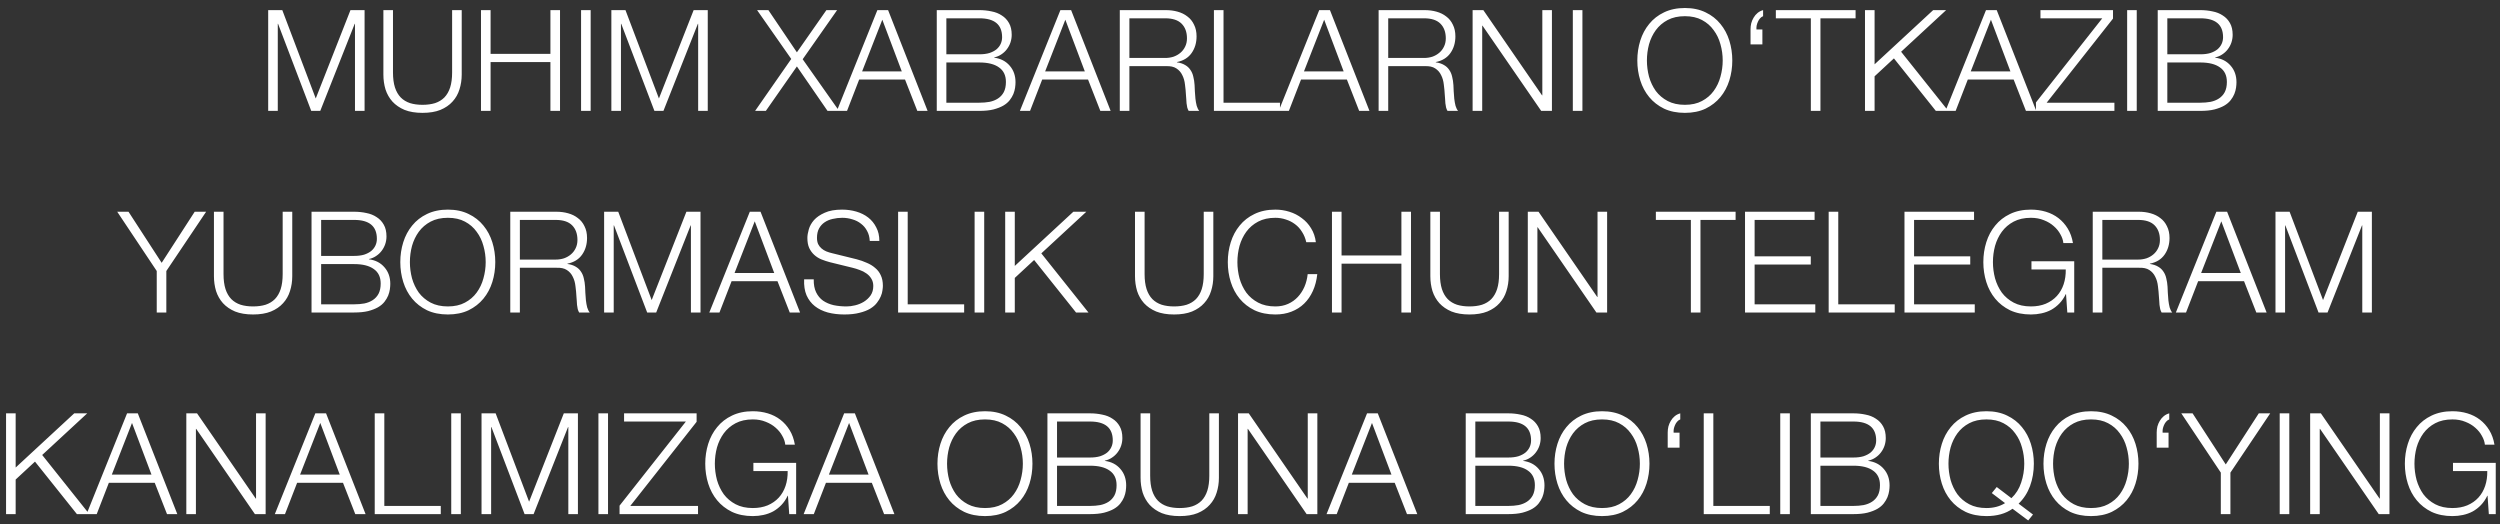 <?xml version="1.0" encoding="UTF-8"?> <svg xmlns="http://www.w3.org/2000/svg" width="248" height="52" viewBox="0 0 248 52" fill="none"><rect x="0" y="0" width="248" height="52" fill="#333333" stroke="none"/><path d="M28.004 1.004L31.322 9.768L34.766 1.004H36.166V11H35.214V2.362H35.186L31.77 11H30.874L27.584 2.362H27.556V11H26.604V1.004H28.004ZM38.032 1.004H38.984V7.192C38.984 7.771 39.049 8.265 39.18 8.676C39.311 9.077 39.502 9.409 39.754 9.67C40.006 9.922 40.314 10.109 40.678 10.23C41.042 10.342 41.453 10.398 41.91 10.398C42.377 10.398 42.792 10.342 43.156 10.23C43.52 10.109 43.828 9.922 44.08 9.67C44.332 9.409 44.523 9.077 44.654 8.676C44.785 8.265 44.85 7.771 44.85 7.192V1.004H45.802V7.402C45.802 7.915 45.727 8.405 45.578 8.872C45.438 9.329 45.209 9.731 44.892 10.076C44.584 10.421 44.183 10.697 43.688 10.902C43.203 11.098 42.61 11.196 41.91 11.196C41.219 11.196 40.627 11.098 40.132 10.902C39.647 10.697 39.245 10.421 38.928 10.076C38.62 9.731 38.391 9.329 38.242 8.872C38.102 8.405 38.032 7.915 38.032 7.402V1.004ZM47.714 1.004H48.666V5.344H54.602V1.004H55.554V11H54.602V6.156H48.666V11H47.714V1.004ZM57.642 1.004H58.593V11H57.642V1.004ZM62.047 1.004L65.365 9.768L68.809 1.004H70.209V11H69.257V2.362H69.229L65.813 11H64.917L61.627 2.362H61.599V11H60.647V1.004H62.047ZM75.103 1.004H76.224L79.052 5.19L81.978 1.004H83.041L79.626 5.876L83.237 11H82.09L79.052 6.59L75.972 11H74.907L78.492 5.848L75.103 1.004ZM85.523 7.08H89.457L87.525 1.956L85.523 7.08ZM87.035 1.004H88.099L92.019 11H90.997L89.779 7.892H85.229L84.025 11H83.017L87.035 1.004ZM93.879 5.386H97.155C97.538 5.386 97.869 5.344 98.149 5.26C98.429 5.167 98.662 5.045 98.849 4.896C99.036 4.737 99.176 4.555 99.269 4.35C99.362 4.145 99.409 3.925 99.409 3.692C99.409 2.441 98.658 1.816 97.155 1.816H93.879V5.386ZM92.927 1.004H97.155C97.575 1.004 97.976 1.046 98.359 1.13C98.751 1.205 99.092 1.34 99.381 1.536C99.68 1.723 99.918 1.975 100.095 2.292C100.272 2.6 100.361 2.987 100.361 3.454C100.361 3.715 100.319 3.972 100.235 4.224C100.151 4.467 100.03 4.691 99.871 4.896C99.722 5.092 99.54 5.26 99.325 5.4C99.12 5.54 98.886 5.638 98.625 5.694V5.722C99.269 5.806 99.782 6.072 100.165 6.52C100.548 6.959 100.739 7.505 100.739 8.158C100.739 8.317 100.725 8.499 100.697 8.704C100.669 8.9 100.613 9.105 100.529 9.32C100.445 9.525 100.324 9.731 100.165 9.936C100.006 10.141 99.792 10.323 99.521 10.482C99.26 10.631 98.933 10.757 98.541 10.86C98.158 10.953 97.696 11 97.155 11H92.927V1.004ZM93.879 10.188H97.155C97.51 10.188 97.846 10.16 98.163 10.104C98.48 10.039 98.76 9.927 99.003 9.768C99.246 9.609 99.437 9.399 99.577 9.138C99.717 8.867 99.787 8.531 99.787 8.13C99.787 7.486 99.558 7.005 99.101 6.688C98.653 6.361 98.004 6.198 97.155 6.198H93.879V10.188ZM103.679 7.08H107.613L105.681 1.956L103.679 7.08ZM105.191 1.004H106.255L110.175 11H109.153L107.935 7.892H103.385L102.181 11H101.173L105.191 1.004ZM112.035 5.75H115.591C115.881 5.75 116.156 5.708 116.417 5.624C116.679 5.531 116.907 5.4 117.103 5.232C117.299 5.064 117.453 4.863 117.565 4.63C117.687 4.387 117.747 4.112 117.747 3.804C117.747 3.188 117.57 2.703 117.215 2.348C116.861 1.993 116.319 1.816 115.591 1.816H112.035V5.75ZM111.083 1.004H115.661C116.072 1.004 116.459 1.055 116.823 1.158C117.197 1.261 117.519 1.419 117.789 1.634C118.069 1.839 118.289 2.11 118.447 2.446C118.615 2.773 118.699 3.16 118.699 3.608C118.699 4.243 118.536 4.793 118.209 5.26C117.883 5.727 117.397 6.025 116.753 6.156V6.184C117.08 6.231 117.351 6.319 117.565 6.45C117.78 6.571 117.953 6.73 118.083 6.926C118.223 7.122 118.321 7.351 118.377 7.612C118.443 7.864 118.485 8.139 118.503 8.438C118.513 8.606 118.522 8.811 118.531 9.054C118.541 9.297 118.559 9.544 118.587 9.796C118.615 10.039 118.657 10.272 118.713 10.496C118.779 10.711 118.863 10.879 118.965 11H117.915C117.859 10.907 117.813 10.795 117.775 10.664C117.747 10.524 117.724 10.384 117.705 10.244C117.696 10.095 117.687 9.95 117.677 9.81C117.668 9.67 117.659 9.549 117.649 9.446C117.631 9.091 117.598 8.741 117.551 8.396C117.514 8.041 117.425 7.729 117.285 7.458C117.155 7.178 116.959 6.954 116.697 6.786C116.445 6.618 116.095 6.543 115.647 6.562H112.035V11H111.083V1.004ZM120.421 1.004H121.373V10.188H126.973V11H120.421V1.004ZM129.355 7.08H133.289L131.357 1.956L129.355 7.08ZM130.867 1.004H131.931L135.851 11H134.829L133.611 7.892H129.061L127.857 11H126.849L130.867 1.004ZM137.711 5.75H141.267C141.556 5.75 141.832 5.708 142.093 5.624C142.354 5.531 142.583 5.4 142.779 5.232C142.975 5.064 143.129 4.863 143.241 4.63C143.362 4.387 143.423 4.112 143.423 3.804C143.423 3.188 143.246 2.703 142.891 2.348C142.536 1.993 141.995 1.816 141.267 1.816H137.711V5.75ZM136.759 1.004H141.337C141.748 1.004 142.135 1.055 142.499 1.158C142.872 1.261 143.194 1.419 143.465 1.634C143.745 1.839 143.964 2.11 144.123 2.446C144.291 2.773 144.375 3.16 144.375 3.608C144.375 4.243 144.212 4.793 143.885 5.26C143.558 5.727 143.073 6.025 142.429 6.156V6.184C142.756 6.231 143.026 6.319 143.241 6.45C143.456 6.571 143.628 6.73 143.759 6.926C143.899 7.122 143.997 7.351 144.053 7.612C144.118 7.864 144.16 8.139 144.179 8.438C144.188 8.606 144.198 8.811 144.207 9.054C144.216 9.297 144.235 9.544 144.263 9.796C144.291 10.039 144.333 10.272 144.389 10.496C144.454 10.711 144.538 10.879 144.641 11H143.591C143.535 10.907 143.488 10.795 143.451 10.664C143.423 10.524 143.4 10.384 143.381 10.244C143.372 10.095 143.362 9.95 143.353 9.81C143.344 9.67 143.334 9.549 143.325 9.446C143.306 9.091 143.274 8.741 143.227 8.396C143.19 8.041 143.101 7.729 142.961 7.458C142.83 7.178 142.634 6.954 142.373 6.786C142.121 6.618 141.771 6.543 141.323 6.562H137.711V11H136.759V1.004ZM146.083 1.004H147.147L152.971 9.46H152.999V1.004H153.951V11H152.887L147.063 2.544H147.035V11H146.083V1.004ZM156.024 1.004H156.976V11H156.024V1.004ZM163.374 6.002C163.374 6.543 163.444 7.08 163.584 7.612C163.734 8.135 163.958 8.606 164.256 9.026C164.564 9.437 164.956 9.768 165.432 10.02C165.908 10.272 166.478 10.398 167.14 10.398C167.803 10.398 168.368 10.272 168.834 10.02C169.31 9.768 169.698 9.437 169.996 9.026C170.304 8.606 170.528 8.135 170.668 7.612C170.818 7.08 170.892 6.543 170.892 6.002C170.892 5.451 170.818 4.915 170.668 4.392C170.528 3.869 170.304 3.403 169.996 2.992C169.698 2.572 169.31 2.236 168.834 1.984C168.368 1.732 167.803 1.606 167.14 1.606C166.478 1.606 165.908 1.732 165.432 1.984C164.956 2.236 164.564 2.572 164.256 2.992C163.958 3.403 163.734 3.869 163.584 4.392C163.444 4.915 163.374 5.451 163.374 6.002ZM162.422 6.002C162.422 5.311 162.52 4.653 162.716 4.028C162.912 3.403 163.206 2.852 163.598 2.376C163.99 1.891 164.48 1.508 165.068 1.228C165.666 0.939 166.356 0.794 167.14 0.794C167.924 0.794 168.61 0.939 169.198 1.228C169.786 1.508 170.276 1.891 170.668 2.376C171.06 2.852 171.354 3.403 171.55 4.028C171.746 4.653 171.844 5.311 171.844 6.002C171.844 6.693 171.746 7.351 171.55 7.976C171.354 8.601 171.06 9.152 170.668 9.628C170.276 10.104 169.786 10.487 169.198 10.776C168.61 11.056 167.924 11.196 167.14 11.196C166.356 11.196 165.666 11.056 165.068 10.776C164.48 10.487 163.99 10.104 163.598 9.628C163.206 9.152 162.912 8.601 162.716 7.976C162.52 7.351 162.422 6.693 162.422 6.002ZM173.653 4.406V2.908C173.653 2.703 173.677 2.502 173.723 2.306C173.779 2.101 173.859 1.914 173.961 1.746C174.064 1.569 174.195 1.415 174.353 1.284C174.512 1.153 174.694 1.06 174.899 1.004V1.606C174.778 1.653 174.675 1.727 174.591 1.83C174.507 1.923 174.437 2.035 174.381 2.166C174.325 2.287 174.283 2.418 174.255 2.558C174.237 2.689 174.232 2.81 174.241 2.922H174.829V4.406H173.653ZM176.164 1.004H184.074V1.816H180.588V11H179.636V1.816H176.164V1.004ZM185.007 1.004H185.959V6.38L191.769 1.004H193.057L188.591 5.134L193.267 11H192.035L187.877 5.792L185.959 7.57V11H185.007V1.004ZM195.499 7.08H199.433L197.501 1.956L195.499 7.08ZM197.011 1.004H198.075L201.995 11H200.973L199.755 7.892H195.205L194.001 11H192.993L197.011 1.004ZM202.414 1.004H209.61V1.844L203.03 10.188H209.75V11H201.966V10.16L208.546 1.816H202.414V1.004ZM211.013 1.004H211.965V11H211.013V1.004ZM214.998 5.386H218.274C218.657 5.386 218.988 5.344 219.268 5.26C219.548 5.167 219.781 5.045 219.968 4.896C220.155 4.737 220.295 4.555 220.388 4.35C220.481 4.145 220.528 3.925 220.528 3.692C220.528 2.441 219.777 1.816 218.274 1.816H214.998V5.386ZM214.046 1.004H218.274C218.694 1.004 219.095 1.046 219.478 1.13C219.87 1.205 220.211 1.34 220.5 1.536C220.799 1.723 221.037 1.975 221.214 2.292C221.391 2.6 221.48 2.987 221.48 3.454C221.48 3.715 221.438 3.972 221.354 4.224C221.27 4.467 221.149 4.691 220.99 4.896C220.841 5.092 220.659 5.26 220.444 5.4C220.239 5.54 220.005 5.638 219.744 5.694V5.722C220.388 5.806 220.901 6.072 221.284 6.52C221.667 6.959 221.858 7.505 221.858 8.158C221.858 8.317 221.844 8.499 221.816 8.704C221.788 8.9 221.732 9.105 221.648 9.32C221.564 9.525 221.443 9.731 221.284 9.936C221.125 10.141 220.911 10.323 220.64 10.482C220.379 10.631 220.052 10.757 219.66 10.86C219.277 10.953 218.815 11 218.274 11H214.046V1.004ZM214.998 10.188H218.274C218.629 10.188 218.965 10.16 219.282 10.104C219.599 10.039 219.879 9.927 220.122 9.768C220.365 9.609 220.556 9.399 220.696 9.138C220.836 8.867 220.906 8.531 220.906 8.13C220.906 7.486 220.677 7.005 220.22 6.688C219.772 6.361 219.123 6.198 218.274 6.198H214.998V10.188ZM15.548 26.884L11.628 21.004H12.748L16.038 26.072L19.314 21.004H20.448L16.5 26.884V31H15.548V26.884ZM21.223 21.004H22.174V27.192C22.174 27.771 22.24 28.265 22.37 28.676C22.501 29.077 22.692 29.409 22.945 29.67C23.197 29.922 23.505 30.109 23.869 30.23C24.233 30.342 24.643 30.398 25.101 30.398C25.567 30.398 25.983 30.342 26.346 30.23C26.71 30.109 27.018 29.922 27.27 29.67C27.523 29.409 27.714 29.077 27.845 28.676C27.975 28.265 28.041 27.771 28.041 27.192V21.004H28.992V27.402C28.992 27.915 28.918 28.405 28.768 28.872C28.628 29.329 28.4 29.731 28.082 30.076C27.774 30.421 27.373 30.697 26.878 30.902C26.393 31.098 25.8 31.196 25.101 31.196C24.41 31.196 23.817 31.098 23.323 30.902C22.837 30.697 22.436 30.421 22.119 30.076C21.811 29.731 21.582 29.329 21.433 28.872C21.293 28.405 21.223 27.915 21.223 27.402V21.004ZM31.857 25.386H35.133C35.515 25.386 35.846 25.344 36.127 25.26C36.407 25.167 36.64 25.045 36.827 24.896C37.013 24.737 37.153 24.555 37.246 24.35C37.34 24.145 37.386 23.925 37.386 23.692C37.386 22.441 36.635 21.816 35.133 21.816H31.857V25.386ZM30.904 21.004H35.133C35.553 21.004 35.954 21.046 36.337 21.13C36.728 21.205 37.069 21.34 37.358 21.536C37.657 21.723 37.895 21.975 38.072 22.292C38.25 22.6 38.339 22.987 38.339 23.454C38.339 23.715 38.297 23.972 38.212 24.224C38.129 24.467 38.007 24.691 37.849 24.896C37.699 25.092 37.517 25.26 37.303 25.4C37.097 25.54 36.864 25.638 36.602 25.694V25.722C37.246 25.806 37.76 26.072 38.142 26.52C38.525 26.959 38.717 27.505 38.717 28.158C38.717 28.317 38.703 28.499 38.675 28.704C38.647 28.9 38.59 29.105 38.507 29.32C38.422 29.525 38.301 29.731 38.142 29.936C37.984 30.141 37.769 30.323 37.498 30.482C37.237 30.631 36.91 30.757 36.519 30.86C36.136 30.953 35.674 31 35.133 31H30.904V21.004ZM31.857 30.188H35.133C35.487 30.188 35.823 30.16 36.141 30.104C36.458 30.039 36.738 29.927 36.98 29.768C37.223 29.609 37.414 29.399 37.554 29.138C37.694 28.867 37.764 28.531 37.764 28.13C37.764 27.486 37.536 27.005 37.078 26.688C36.63 26.361 35.982 26.198 35.133 26.198H31.857V30.188ZM40.662 26.002C40.662 26.543 40.732 27.08 40.872 27.612C41.022 28.135 41.246 28.606 41.544 29.026C41.852 29.437 42.244 29.768 42.72 30.02C43.196 30.272 43.766 30.398 44.428 30.398C45.091 30.398 45.656 30.272 46.122 30.02C46.598 29.768 46.986 29.437 47.284 29.026C47.592 28.606 47.816 28.135 47.956 27.612C48.106 27.08 48.18 26.543 48.18 26.002C48.18 25.451 48.106 24.915 47.956 24.392C47.816 23.869 47.592 23.403 47.284 22.992C46.986 22.572 46.598 22.236 46.122 21.984C45.656 21.732 45.091 21.606 44.428 21.606C43.766 21.606 43.196 21.732 42.72 21.984C42.244 22.236 41.852 22.572 41.544 22.992C41.246 23.403 41.022 23.869 40.872 24.392C40.732 24.915 40.662 25.451 40.662 26.002ZM39.71 26.002C39.71 25.311 39.808 24.653 40.004 24.028C40.2 23.403 40.494 22.852 40.886 22.376C41.278 21.891 41.768 21.508 42.356 21.228C42.954 20.939 43.644 20.794 44.428 20.794C45.212 20.794 45.898 20.939 46.486 21.228C47.074 21.508 47.564 21.891 47.956 22.376C48.348 22.852 48.642 23.403 48.838 24.028C49.034 24.653 49.132 25.311 49.132 26.002C49.132 26.693 49.034 27.351 48.838 27.976C48.642 28.601 48.348 29.152 47.956 29.628C47.564 30.104 47.074 30.487 46.486 30.776C45.898 31.056 45.212 31.196 44.428 31.196C43.644 31.196 42.954 31.056 42.356 30.776C41.768 30.487 41.278 30.104 40.886 29.628C40.494 29.152 40.2 28.601 40.004 27.976C39.808 27.351 39.71 26.693 39.71 26.002ZM51.571 25.75H55.127C55.417 25.75 55.692 25.708 55.953 25.624C56.215 25.531 56.443 25.4 56.639 25.232C56.835 25.064 56.989 24.863 57.101 24.63C57.223 24.387 57.283 24.112 57.283 23.804C57.283 23.188 57.106 22.703 56.751 22.348C56.397 21.993 55.855 21.816 55.127 21.816H51.571V25.75ZM50.619 21.004H55.197C55.608 21.004 55.995 21.055 56.359 21.158C56.733 21.261 57.055 21.419 57.325 21.634C57.605 21.839 57.825 22.11 57.983 22.446C58.151 22.773 58.235 23.16 58.235 23.608C58.235 24.243 58.072 24.793 57.745 25.26C57.419 25.727 56.933 26.025 56.289 26.156V26.184C56.616 26.231 56.887 26.319 57.101 26.45C57.316 26.571 57.489 26.73 57.619 26.926C57.759 27.122 57.857 27.351 57.913 27.612C57.979 27.864 58.021 28.139 58.039 28.438C58.049 28.606 58.058 28.811 58.067 29.054C58.077 29.297 58.095 29.544 58.123 29.796C58.151 30.039 58.193 30.272 58.249 30.496C58.315 30.711 58.399 30.879 58.501 31H57.451C57.395 30.907 57.349 30.795 57.311 30.664C57.283 30.524 57.26 30.384 57.241 30.244C57.232 30.095 57.223 29.95 57.213 29.81C57.204 29.67 57.195 29.549 57.185 29.446C57.167 29.091 57.134 28.741 57.087 28.396C57.05 28.041 56.961 27.729 56.821 27.458C56.691 27.178 56.495 26.954 56.233 26.786C55.981 26.618 55.631 26.543 55.183 26.562H51.571V31H50.619V21.004ZM61.329 21.004L64.647 29.768L68.091 21.004H69.491V31H68.539V22.362H68.511L65.095 31H64.199L60.909 22.362H60.881V31H59.929V21.004H61.329ZM72.869 27.08H76.803L74.871 21.956L72.869 27.08ZM74.381 21.004H75.445L79.365 31H78.343L77.125 27.892H72.575L71.371 31H70.363L74.381 21.004ZM80.722 27.71C80.712 28.223 80.792 28.653 80.96 28.998C81.128 29.343 81.356 29.619 81.646 29.824C81.944 30.029 82.294 30.179 82.696 30.272C83.097 30.356 83.526 30.398 83.984 30.398C84.245 30.398 84.53 30.361 84.838 30.286C85.146 30.211 85.43 30.095 85.692 29.936C85.962 29.768 86.186 29.558 86.364 29.306C86.541 29.045 86.63 28.732 86.63 28.368C86.63 28.088 86.564 27.845 86.434 27.64C86.312 27.435 86.149 27.262 85.944 27.122C85.748 26.982 85.528 26.87 85.286 26.786C85.043 26.693 84.805 26.618 84.572 26.562L82.346 26.016C82.056 25.941 81.772 25.848 81.492 25.736C81.221 25.624 80.983 25.475 80.778 25.288C80.572 25.101 80.404 24.873 80.274 24.602C80.152 24.331 80.092 24 80.092 23.608C80.092 23.365 80.138 23.081 80.232 22.754C80.325 22.427 80.498 22.119 80.75 21.83C81.011 21.541 81.366 21.298 81.814 21.102C82.262 20.897 82.836 20.794 83.536 20.794C84.03 20.794 84.502 20.859 84.95 20.99C85.398 21.121 85.79 21.317 86.126 21.578C86.462 21.839 86.728 22.166 86.924 22.558C87.129 22.941 87.232 23.389 87.232 23.902H86.28C86.261 23.519 86.172 23.188 86.014 22.908C85.864 22.619 85.664 22.381 85.412 22.194C85.169 21.998 84.884 21.853 84.558 21.76C84.24 21.657 83.904 21.606 83.55 21.606C83.223 21.606 82.906 21.643 82.598 21.718C82.299 21.783 82.033 21.895 81.8 22.054C81.576 22.203 81.394 22.404 81.254 22.656C81.114 22.908 81.044 23.221 81.044 23.594C81.044 23.827 81.081 24.033 81.156 24.21C81.24 24.378 81.352 24.523 81.492 24.644C81.632 24.765 81.79 24.863 81.968 24.938C82.154 25.013 82.35 25.073 82.556 25.12L84.992 25.722C85.346 25.815 85.678 25.932 85.986 26.072C86.303 26.203 86.578 26.371 86.812 26.576C87.054 26.772 87.241 27.015 87.372 27.304C87.512 27.593 87.582 27.943 87.582 28.354C87.582 28.466 87.568 28.615 87.54 28.802C87.521 28.989 87.465 29.189 87.372 29.404C87.288 29.609 87.162 29.819 86.994 30.034C86.835 30.249 86.611 30.445 86.322 30.622C86.042 30.79 85.692 30.925 85.272 31.028C84.852 31.14 84.348 31.196 83.76 31.196C83.172 31.196 82.626 31.131 82.122 31C81.618 30.86 81.188 30.65 80.834 30.37C80.479 30.09 80.204 29.731 80.008 29.292C79.821 28.853 79.742 28.326 79.77 27.71H80.722ZM89.092 21.004H90.044V30.188H95.644V31H89.092V21.004ZM96.681 21.004H97.633V31H96.681V21.004ZM99.715 21.004H100.667V26.38L106.477 21.004H107.765L103.299 25.134L107.975 31H106.743L102.585 25.792L100.667 27.57V31H99.715V21.004ZM112.592 21.004H113.544V27.192C113.544 27.771 113.609 28.265 113.74 28.676C113.87 29.077 114.062 29.409 114.314 29.67C114.566 29.922 114.874 30.109 115.238 30.23C115.602 30.342 116.012 30.398 116.47 30.398C116.936 30.398 117.352 30.342 117.716 30.23C118.08 30.109 118.388 29.922 118.64 29.67C118.892 29.409 119.083 29.077 119.214 28.676C119.344 28.265 119.41 27.771 119.41 27.192V21.004H120.362V27.402C120.362 27.915 120.287 28.405 120.138 28.872C119.998 29.329 119.769 29.731 119.452 30.076C119.144 30.421 118.742 30.697 118.248 30.902C117.762 31.098 117.17 31.196 116.47 31.196C115.779 31.196 115.186 31.098 114.692 30.902C114.206 30.697 113.805 30.421 113.488 30.076C113.18 29.731 112.951 29.329 112.802 28.872C112.662 28.405 112.592 27.915 112.592 27.402V21.004ZM129.582 24.028C129.498 23.645 129.358 23.305 129.162 23.006C128.975 22.698 128.742 22.441 128.462 22.236C128.191 22.031 127.888 21.877 127.552 21.774C127.225 21.662 126.88 21.606 126.516 21.606C125.853 21.606 125.284 21.732 124.808 21.984C124.332 22.236 123.94 22.572 123.632 22.992C123.333 23.403 123.109 23.869 122.96 24.392C122.82 24.915 122.75 25.451 122.75 26.002C122.75 26.543 122.82 27.08 122.96 27.612C123.109 28.135 123.333 28.606 123.632 29.026C123.94 29.437 124.332 29.768 124.808 30.02C125.284 30.272 125.853 30.398 126.516 30.398C126.982 30.398 127.402 30.314 127.776 30.146C128.149 29.978 128.471 29.749 128.742 29.46C129.012 29.171 129.232 28.835 129.4 28.452C129.568 28.06 129.675 27.64 129.722 27.192H130.674C130.608 27.808 130.464 28.363 130.24 28.858C130.016 29.353 129.726 29.773 129.372 30.118C129.017 30.463 128.597 30.729 128.112 30.916C127.636 31.103 127.104 31.196 126.516 31.196C125.732 31.196 125.041 31.056 124.444 30.776C123.856 30.487 123.366 30.104 122.974 29.628C122.582 29.152 122.288 28.601 122.092 27.976C121.896 27.351 121.798 26.693 121.798 26.002C121.798 25.311 121.896 24.653 122.092 24.028C122.288 23.403 122.582 22.852 122.974 22.376C123.366 21.891 123.856 21.508 124.444 21.228C125.041 20.939 125.732 20.794 126.516 20.794C126.992 20.794 127.454 20.864 127.902 21.004C128.359 21.144 128.77 21.354 129.134 21.634C129.507 21.905 129.815 22.241 130.058 22.642C130.31 23.043 130.468 23.505 130.534 24.028H129.582ZM132.131 21.004H133.083V25.344H139.019V21.004H139.971V31H139.019V26.156H133.083V31H132.131V21.004ZM141.89 21.004H142.842V27.192C142.842 27.771 142.908 28.265 143.038 28.676C143.169 29.077 143.36 29.409 143.612 29.67C143.864 29.922 144.172 30.109 144.536 30.23C144.9 30.342 145.311 30.398 145.768 30.398C146.235 30.398 146.65 30.342 147.014 30.23C147.378 30.109 147.686 29.922 147.938 29.67C148.19 29.409 148.382 29.077 148.512 28.676C148.643 28.265 148.708 27.771 148.708 27.192V21.004H149.66V27.402C149.66 27.915 149.586 28.405 149.436 28.872C149.296 29.329 149.068 29.731 148.75 30.076C148.442 30.421 148.041 30.697 147.546 30.902C147.061 31.098 146.468 31.196 145.768 31.196C145.078 31.196 144.485 31.098 143.99 30.902C143.505 30.697 143.104 30.421 142.786 30.076C142.478 29.731 142.25 29.329 142.1 28.872C141.96 28.405 141.89 27.915 141.89 27.402V21.004ZM151.558 21.004H152.622L158.446 29.46H158.474V21.004H159.426V31H158.362L152.538 22.544H152.51V31H151.558V21.004ZM164.262 21.004H172.172V21.816H168.686V31H167.734V21.816H164.262V21.004ZM173.106 21.004H180.008V21.816H174.058V25.428H179.63V26.24H174.058V30.188H180.078V31H173.106V21.004ZM181.404 21.004H182.356V30.188H187.956V31H181.404V21.004ZM188.924 21.004H195.826V21.816H189.876V25.428H195.448V26.24H189.876V30.188H195.896V31H188.924V21.004ZM205.763 31H205.077L204.951 29.18H204.923C204.755 29.535 204.545 29.843 204.293 30.104C204.05 30.356 203.78 30.566 203.481 30.734C203.182 30.893 202.86 31.009 202.515 31.084C202.179 31.159 201.829 31.196 201.465 31.196C200.681 31.196 199.99 31.056 199.393 30.776C198.805 30.487 198.315 30.104 197.923 29.628C197.531 29.152 197.237 28.601 197.041 27.976C196.845 27.351 196.747 26.693 196.747 26.002C196.747 25.311 196.845 24.653 197.041 24.028C197.237 23.403 197.531 22.852 197.923 22.376C198.315 21.891 198.805 21.508 199.393 21.228C199.99 20.939 200.681 20.794 201.465 20.794C201.988 20.794 202.482 20.864 202.949 21.004C203.416 21.144 203.831 21.354 204.195 21.634C204.559 21.914 204.867 22.259 205.119 22.67C205.371 23.081 205.544 23.561 205.637 24.112H204.685C204.657 23.823 204.559 23.533 204.391 23.244C204.232 22.945 204.013 22.675 203.733 22.432C203.462 22.189 203.136 21.993 202.753 21.844C202.37 21.685 201.941 21.606 201.465 21.606C200.802 21.606 200.233 21.732 199.757 21.984C199.281 22.236 198.889 22.572 198.581 22.992C198.282 23.403 198.058 23.869 197.909 24.392C197.769 24.915 197.699 25.451 197.699 26.002C197.699 26.543 197.769 27.08 197.909 27.612C198.058 28.135 198.282 28.606 198.581 29.026C198.889 29.437 199.281 29.768 199.757 30.02C200.233 30.272 200.802 30.398 201.465 30.398C202.016 30.398 202.506 30.309 202.935 30.132C203.374 29.945 203.742 29.689 204.041 29.362C204.34 29.035 204.564 28.648 204.713 28.2C204.862 27.752 204.932 27.262 204.923 26.73H201.521V25.918H205.763V31ZM208.552 25.75H212.108C212.397 25.75 212.672 25.708 212.934 25.624C213.195 25.531 213.424 25.4 213.62 25.232C213.816 25.064 213.97 24.863 214.082 24.63C214.203 24.387 214.264 24.112 214.264 23.804C214.264 23.188 214.086 22.703 213.732 22.348C213.377 21.993 212.836 21.816 212.108 21.816H208.552V25.75ZM207.6 21.004H212.178C212.588 21.004 212.976 21.055 213.34 21.158C213.713 21.261 214.035 21.419 214.306 21.634C214.586 21.839 214.805 22.11 214.964 22.446C215.132 22.773 215.216 23.16 215.216 23.608C215.216 24.243 215.052 24.793 214.726 25.26C214.399 25.727 213.914 26.025 213.27 26.156V26.184C213.596 26.231 213.867 26.319 214.082 26.45C214.296 26.571 214.469 26.73 214.6 26.926C214.74 27.122 214.838 27.351 214.894 27.612C214.959 27.864 215.001 28.139 215.02 28.438C215.029 28.606 215.038 28.811 215.048 29.054C215.057 29.297 215.076 29.544 215.104 29.796C215.132 30.039 215.174 30.272 215.23 30.496C215.295 30.711 215.379 30.879 215.482 31H214.432C214.376 30.907 214.329 30.795 214.292 30.664C214.264 30.524 214.24 30.384 214.222 30.244C214.212 30.095 214.203 29.95 214.194 29.81C214.184 29.67 214.175 29.549 214.166 29.446C214.147 29.091 214.114 28.741 214.068 28.396C214.03 28.041 213.942 27.729 213.802 27.458C213.671 27.178 213.475 26.954 213.214 26.786C212.962 26.618 212.612 26.543 212.164 26.562H208.552V31H207.6V21.004ZM218.352 27.08H222.286L220.354 21.956L218.352 27.08ZM219.864 21.004H220.928L224.848 31H223.826L222.608 27.892H218.058L216.854 31H215.846L219.864 21.004ZM227.128 21.004L230.446 29.768L233.89 21.004H235.29V31H234.338V22.362H234.31L230.894 31H229.998L226.708 22.362H226.68V31H225.728V21.004H227.128ZM0.601 41.004H1.553V46.38L7.363 41.004H8.651L4.185 45.134L8.861 51H7.629L3.471 45.792L1.553 47.57V51H0.601V41.004ZM11.093 47.08H15.027L13.095 41.956L11.093 47.08ZM12.605 41.004H13.669L17.589 51H16.567L15.349 47.892H10.799L9.595 51H8.587L12.605 41.004ZM18.483 41.004H19.547L25.371 49.46H25.399V41.004H26.351V51H25.287L19.463 42.544H19.435V51H18.483V41.004ZM29.769 47.08H33.703L31.771 41.956L29.769 47.08ZM31.281 41.004H32.345L36.265 51H35.243L34.025 47.892H29.475L28.271 51H27.263L31.281 41.004ZM37.173 41.004H38.125V50.188H43.725V51H37.173V41.004ZM44.763 41.004H45.715V51H44.763V41.004ZM49.168 41.004L52.486 49.768L55.93 41.004H57.33V51H56.378V42.362H56.35L52.934 51H52.038L48.748 42.362H48.72V51H47.768V41.004H49.168ZM59.364 41.004H60.316V51H59.364V41.004ZM61.908 41.004H69.104V41.844L62.524 50.188H69.244V51H61.46V50.16L68.04 41.816H61.908V41.004ZM78.977 51H78.291L78.165 49.18H78.137C77.969 49.535 77.759 49.843 77.507 50.104C77.264 50.356 76.993 50.566 76.695 50.734C76.396 50.893 76.074 51.009 75.729 51.084C75.393 51.159 75.043 51.196 74.679 51.196C73.895 51.196 73.204 51.056 72.607 50.776C72.019 50.487 71.529 50.104 71.137 49.628C70.745 49.152 70.451 48.601 70.255 47.976C70.059 47.351 69.961 46.693 69.961 46.002C69.961 45.311 70.059 44.653 70.255 44.028C70.451 43.403 70.745 42.852 71.137 42.376C71.529 41.891 72.019 41.508 72.607 41.228C73.204 40.939 73.895 40.794 74.679 40.794C75.201 40.794 75.696 40.864 76.163 41.004C76.629 41.144 77.045 41.354 77.409 41.634C77.773 41.914 78.081 42.259 78.333 42.67C78.585 43.081 78.757 43.561 78.851 44.112H77.899C77.871 43.823 77.773 43.533 77.605 43.244C77.446 42.945 77.227 42.675 76.947 42.432C76.676 42.189 76.349 41.993 75.967 41.844C75.584 41.685 75.155 41.606 74.679 41.606C74.016 41.606 73.447 41.732 72.971 41.984C72.495 42.236 72.103 42.572 71.795 42.992C71.496 43.403 71.272 43.869 71.123 44.392C70.983 44.915 70.913 45.451 70.913 46.002C70.913 46.543 70.983 47.08 71.123 47.612C71.272 48.135 71.496 48.606 71.795 49.026C72.103 49.437 72.495 49.768 72.971 50.02C73.447 50.272 74.016 50.398 74.679 50.398C75.229 50.398 75.719 50.309 76.149 50.132C76.587 49.945 76.956 49.689 77.255 49.362C77.553 49.035 77.777 48.648 77.927 48.2C78.076 47.752 78.146 47.262 78.137 46.73H74.735V45.918H78.977V51ZM82.228 47.08H86.162L84.23 41.956L82.228 47.08ZM83.74 41.004H84.804L88.724 51H87.702L86.484 47.892H81.934L80.73 51H79.722L83.74 41.004ZM93.948 46.002C93.948 46.543 94.019 47.08 94.159 47.612C94.308 48.135 94.532 48.606 94.831 49.026C95.138 49.437 95.531 49.768 96.007 50.02C96.483 50.272 97.052 50.398 97.715 50.398C98.377 50.398 98.942 50.272 99.409 50.02C99.885 49.768 100.272 49.437 100.571 49.026C100.879 48.606 101.103 48.135 101.243 47.612C101.392 47.08 101.467 46.543 101.467 46.002C101.467 45.451 101.392 44.915 101.243 44.392C101.103 43.869 100.879 43.403 100.571 42.992C100.272 42.572 99.885 42.236 99.409 41.984C98.942 41.732 98.377 41.606 97.715 41.606C97.052 41.606 96.483 41.732 96.007 41.984C95.531 42.236 95.138 42.572 94.831 42.992C94.532 43.403 94.308 43.869 94.159 44.392C94.019 44.915 93.948 45.451 93.948 46.002ZM92.996 46.002C92.996 45.311 93.094 44.653 93.29 44.028C93.487 43.403 93.781 42.852 94.172 42.376C94.564 41.891 95.055 41.508 95.642 41.228C96.24 40.939 96.93 40.794 97.715 40.794C98.499 40.794 99.184 40.939 99.772 41.228C100.361 41.508 100.851 41.891 101.243 42.376C101.635 42.852 101.929 43.403 102.125 44.028C102.321 44.653 102.419 45.311 102.419 46.002C102.419 46.693 102.321 47.351 102.125 47.976C101.929 48.601 101.635 49.152 101.243 49.628C100.851 50.104 100.361 50.487 99.772 50.776C99.184 51.056 98.499 51.196 97.715 51.196C96.93 51.196 96.24 51.056 95.642 50.776C95.055 50.487 94.564 50.104 94.172 49.628C93.781 49.152 93.487 48.601 93.29 47.976C93.094 47.351 92.996 46.693 92.996 46.002ZM104.857 45.386H108.133C108.516 45.386 108.847 45.344 109.127 45.26C109.407 45.167 109.641 45.045 109.827 44.896C110.014 44.737 110.154 44.555 110.247 44.35C110.341 44.145 110.387 43.925 110.387 43.692C110.387 42.441 109.636 41.816 108.133 41.816H104.857V45.386ZM103.905 41.004H108.133C108.553 41.004 108.955 41.046 109.337 41.13C109.729 41.205 110.07 41.34 110.359 41.536C110.658 41.723 110.896 41.975 111.073 42.292C111.251 42.6 111.339 42.987 111.339 43.454C111.339 43.715 111.297 43.972 111.213 44.224C111.129 44.467 111.008 44.691 110.849 44.896C110.7 45.092 110.518 45.26 110.303 45.4C110.098 45.54 109.865 45.638 109.603 45.694V45.722C110.247 45.806 110.761 46.072 111.143 46.52C111.526 46.959 111.717 47.505 111.717 48.158C111.717 48.317 111.703 48.499 111.675 48.704C111.647 48.9 111.591 49.105 111.507 49.32C111.423 49.525 111.302 49.731 111.143 49.936C110.985 50.141 110.77 50.323 110.499 50.482C110.238 50.631 109.911 50.757 109.519 50.86C109.137 50.953 108.675 51 108.133 51H103.905V41.004ZM104.857 50.188H108.133C108.488 50.188 108.824 50.16 109.141 50.104C109.459 50.039 109.739 49.927 109.981 49.768C110.224 49.609 110.415 49.399 110.555 49.138C110.695 48.867 110.765 48.531 110.765 48.13C110.765 47.486 110.537 47.005 110.079 46.688C109.631 46.361 108.983 46.198 108.133 46.198H104.857V50.188ZM113.145 41.004H114.097V47.192C114.097 47.771 114.163 48.265 114.293 48.676C114.424 49.077 114.615 49.409 114.867 49.67C115.119 49.922 115.427 50.109 115.791 50.23C116.155 50.342 116.566 50.398 117.023 50.398C117.49 50.398 117.905 50.342 118.269 50.23C118.633 50.109 118.941 49.922 119.193 49.67C119.445 49.409 119.637 49.077 119.767 48.676C119.898 48.265 119.963 47.771 119.963 47.192V41.004H120.915V47.402C120.915 47.915 120.841 48.405 120.691 48.872C120.551 49.329 120.323 49.731 120.005 50.076C119.697 50.421 119.296 50.697 118.801 50.902C118.316 51.098 117.723 51.196 117.023 51.196C116.333 51.196 115.74 51.098 115.245 50.902C114.76 50.697 114.359 50.421 114.041 50.076C113.733 49.731 113.505 49.329 113.355 48.872C113.215 48.405 113.145 47.915 113.145 47.402V41.004ZM122.813 41.004H123.877L129.701 49.46H129.729V41.004H130.681V51H129.617L123.793 42.544H123.765V51H122.813V41.004ZM134.099 47.08H138.033L136.101 41.956L134.099 47.08ZM135.611 41.004H136.675L140.595 51H139.573L138.355 47.892H133.805L132.601 51H131.593L135.611 41.004ZM146.352 45.386H149.628C150.01 45.386 150.342 45.344 150.622 45.26C150.902 45.167 151.135 45.045 151.322 44.896C151.508 44.737 151.648 44.555 151.742 44.35C151.835 44.145 151.882 43.925 151.882 43.692C151.882 42.441 151.13 41.816 149.628 41.816H146.352V45.386ZM145.4 41.004H149.628C150.048 41.004 150.449 41.046 150.832 41.13C151.224 41.205 151.564 41.34 151.854 41.536C152.152 41.723 152.39 41.975 152.568 42.292C152.745 42.6 152.834 42.987 152.834 43.454C152.834 43.715 152.792 43.972 152.708 44.224C152.624 44.467 152.502 44.691 152.344 44.896C152.194 45.092 152.012 45.26 151.798 45.4C151.592 45.54 151.359 45.638 151.098 45.694V45.722C151.742 45.806 152.255 46.072 152.638 46.52C153.02 46.959 153.212 47.505 153.212 48.158C153.212 48.317 153.198 48.499 153.17 48.704C153.142 48.9 153.086 49.105 153.002 49.32C152.918 49.525 152.796 49.731 152.638 49.936C152.479 50.141 152.264 50.323 151.994 50.482C151.732 50.631 151.406 50.757 151.014 50.86C150.631 50.953 150.169 51 149.628 51H145.4V41.004ZM146.352 50.188H149.628C149.982 50.188 150.318 50.16 150.636 50.104C150.953 50.039 151.233 49.927 151.476 49.768C151.718 49.609 151.91 49.399 152.05 49.138C152.19 48.867 152.26 48.531 152.26 48.13C152.26 47.486 152.031 47.005 151.574 46.688C151.126 46.361 150.477 46.198 149.628 46.198H146.352V50.188ZM155.157 46.002C155.157 46.543 155.227 47.08 155.367 47.612C155.517 48.135 155.741 48.606 156.039 49.026C156.347 49.437 156.739 49.768 157.215 50.02C157.691 50.272 158.261 50.398 158.923 50.398C159.586 50.398 160.151 50.272 160.617 50.02C161.093 49.768 161.481 49.437 161.779 49.026C162.087 48.606 162.311 48.135 162.451 47.612C162.601 47.08 162.675 46.543 162.675 46.002C162.675 45.451 162.601 44.915 162.451 44.392C162.311 43.869 162.087 43.403 161.779 42.992C161.481 42.572 161.093 42.236 160.617 41.984C160.151 41.732 159.586 41.606 158.923 41.606C158.261 41.606 157.691 41.732 157.215 41.984C156.739 42.236 156.347 42.572 156.039 42.992C155.741 43.403 155.517 43.869 155.367 44.392C155.227 44.915 155.157 45.451 155.157 46.002ZM154.205 46.002C154.205 45.311 154.303 44.653 154.499 44.028C154.695 43.403 154.989 42.852 155.381 42.376C155.773 41.891 156.263 41.508 156.851 41.228C157.449 40.939 158.139 40.794 158.923 40.794C159.707 40.794 160.393 40.939 160.981 41.228C161.569 41.508 162.059 41.891 162.451 42.376C162.843 42.852 163.137 43.403 163.333 44.028C163.529 44.653 163.627 45.311 163.627 46.002C163.627 46.693 163.529 47.351 163.333 47.976C163.137 48.601 162.843 49.152 162.451 49.628C162.059 50.104 161.569 50.487 160.981 50.776C160.393 51.056 159.707 51.196 158.923 51.196C158.139 51.196 157.449 51.056 156.851 50.776C156.263 50.487 155.773 50.104 155.381 49.628C154.989 49.152 154.695 48.601 154.499 47.976C154.303 47.351 154.205 46.693 154.205 46.002ZM165.436 44.406V42.908C165.436 42.703 165.46 42.502 165.506 42.306C165.562 42.101 165.642 41.914 165.744 41.746C165.847 41.569 165.978 41.415 166.136 41.284C166.295 41.153 166.477 41.06 166.682 41.004V41.606C166.561 41.653 166.458 41.727 166.374 41.83C166.29 41.923 166.22 42.035 166.164 42.166C166.108 42.287 166.066 42.418 166.038 42.558C166.02 42.689 166.015 42.81 166.024 42.922H166.612V44.406H165.436ZM169.011 41.004H169.963V50.188H175.563V51H169.011V41.004ZM176.6 41.004H177.552V51H176.6V41.004ZM180.586 45.386H183.862C184.245 45.386 184.576 45.344 184.856 45.26C185.136 45.167 185.369 45.045 185.556 44.896C185.743 44.737 185.883 44.555 185.976 44.35C186.069 44.145 186.116 43.925 186.116 43.692C186.116 42.441 185.365 41.816 183.862 41.816H180.586V45.386ZM179.634 41.004H183.862C184.282 41.004 184.683 41.046 185.066 41.13C185.458 41.205 185.799 41.34 186.088 41.536C186.387 41.723 186.625 41.975 186.802 42.292C186.979 42.6 187.068 42.987 187.068 43.454C187.068 43.715 187.026 43.972 186.942 44.224C186.858 44.467 186.737 44.691 186.578 44.896C186.429 45.092 186.247 45.26 186.032 45.4C185.827 45.54 185.593 45.638 185.332 45.694V45.722C185.976 45.806 186.489 46.072 186.872 46.52C187.255 46.959 187.446 47.505 187.446 48.158C187.446 48.317 187.432 48.499 187.404 48.704C187.376 48.9 187.32 49.105 187.236 49.32C187.152 49.525 187.031 49.731 186.872 49.936C186.713 50.141 186.499 50.323 186.228 50.482C185.967 50.631 185.64 50.757 185.248 50.86C184.865 50.953 184.403 51 183.862 51H179.634V41.004ZM180.586 50.188H183.862C184.217 50.188 184.553 50.16 184.87 50.104C185.187 50.039 185.467 49.927 185.71 49.768C185.953 49.609 186.144 49.399 186.284 49.138C186.424 48.867 186.494 48.531 186.494 48.13C186.494 47.486 186.265 47.005 185.808 46.688C185.36 46.361 184.711 46.198 183.862 46.198H180.586V50.188ZM201.198 51.63L199.644 50.468C198.963 50.953 198.1 51.196 197.054 51.196C196.27 51.196 195.58 51.056 194.982 50.776C194.394 50.487 193.904 50.104 193.512 49.628C193.12 49.152 192.826 48.601 192.63 47.976C192.434 47.351 192.336 46.693 192.336 46.002C192.336 45.311 192.434 44.653 192.63 44.028C192.826 43.403 193.12 42.852 193.512 42.376C193.904 41.891 194.394 41.508 194.982 41.228C195.58 40.939 196.27 40.794 197.054 40.794C197.838 40.794 198.524 40.939 199.112 41.228C199.7 41.508 200.19 41.891 200.582 42.376C200.974 42.852 201.268 43.403 201.464 44.028C201.66 44.653 201.758 45.311 201.758 46.002C201.758 46.786 201.632 47.523 201.38 48.214C201.128 48.895 200.75 49.479 200.246 49.964L201.674 51.042L201.198 51.63ZM199.532 49.418C199.98 48.998 200.302 48.485 200.498 47.878C200.704 47.271 200.806 46.646 200.806 46.002C200.806 45.451 200.732 44.915 200.582 44.392C200.442 43.869 200.218 43.403 199.91 42.992C199.612 42.572 199.224 42.236 198.748 41.984C198.282 41.732 197.717 41.606 197.054 41.606C196.392 41.606 195.822 41.732 195.346 41.984C194.87 42.236 194.478 42.572 194.17 42.992C193.872 43.403 193.648 43.869 193.498 44.392C193.358 44.915 193.288 45.451 193.288 46.002C193.288 46.543 193.358 47.08 193.498 47.612C193.648 48.135 193.872 48.606 194.17 49.026C194.478 49.437 194.87 49.768 195.346 50.02C195.822 50.272 196.392 50.398 197.054 50.398C197.764 50.398 198.38 50.235 198.902 49.908L197.586 48.914L198.076 48.312L199.532 49.418ZM203.665 46.002C203.665 46.543 203.735 47.08 203.875 47.612C204.025 48.135 204.249 48.606 204.547 49.026C204.855 49.437 205.247 49.768 205.723 50.02C206.199 50.272 206.769 50.398 207.431 50.398C208.094 50.398 208.659 50.272 209.125 50.02C209.601 49.768 209.989 49.437 210.287 49.026C210.595 48.606 210.819 48.135 210.959 47.612C211.109 47.08 211.183 46.543 211.183 46.002C211.183 45.451 211.109 44.915 210.959 44.392C210.819 43.869 210.595 43.403 210.287 42.992C209.989 42.572 209.601 42.236 209.125 41.984C208.659 41.732 208.094 41.606 207.431 41.606C206.769 41.606 206.199 41.732 205.723 41.984C205.247 42.236 204.855 42.572 204.547 42.992C204.249 43.403 204.025 43.869 203.875 44.392C203.735 44.915 203.665 45.451 203.665 46.002ZM202.713 46.002C202.713 45.311 202.811 44.653 203.007 44.028C203.203 43.403 203.497 42.852 203.889 42.376C204.281 41.891 204.771 41.508 205.359 41.228C205.957 40.939 206.647 40.794 207.431 40.794C208.215 40.794 208.901 40.939 209.489 41.228C210.077 41.508 210.567 41.891 210.959 42.376C211.351 42.852 211.645 43.403 211.841 44.028C212.037 44.653 212.135 45.311 212.135 46.002C212.135 46.693 212.037 47.351 211.841 47.976C211.645 48.601 211.351 49.152 210.959 49.628C210.567 50.104 210.077 50.487 209.489 50.776C208.901 51.056 208.215 51.196 207.431 51.196C206.647 51.196 205.957 51.056 205.359 50.776C204.771 50.487 204.281 50.104 203.889 49.628C203.497 49.152 203.203 48.601 203.007 47.976C202.811 47.351 202.713 46.693 202.713 46.002ZM213.944 44.406V42.908C213.944 42.703 213.968 42.502 214.014 42.306C214.07 42.101 214.15 41.914 214.252 41.746C214.355 41.569 214.486 41.415 214.644 41.284C214.803 41.153 214.985 41.06 215.19 41.004V41.606C215.069 41.653 214.966 41.727 214.882 41.83C214.798 41.923 214.728 42.035 214.672 42.166C214.616 42.287 214.574 42.418 214.546 42.558C214.528 42.689 214.523 42.81 214.532 42.922H215.12V44.406H213.944ZM220.305 46.884L216.385 41.004H217.505L220.795 46.072L224.071 41.004H225.205L221.257 46.884V51H220.305V46.884ZM226.147 41.004H227.099V51H226.147V41.004ZM229.167 41.004H230.231L236.055 49.46H236.083V41.004H237.035V51H235.971L230.147 42.544H230.119V51H229.167V41.004ZM247.578 51H246.892L246.766 49.18H246.738C246.57 49.535 246.36 49.843 246.108 50.104C245.866 50.356 245.595 50.566 245.296 50.734C244.998 50.893 244.676 51.009 244.33 51.084C243.994 51.159 243.644 51.196 243.28 51.196C242.496 51.196 241.806 51.056 241.208 50.776C240.62 50.487 240.13 50.104 239.738 49.628C239.346 49.152 239.052 48.601 238.856 47.976C238.66 47.351 238.562 46.693 238.562 46.002C238.562 45.311 238.66 44.653 238.856 44.028C239.052 43.403 239.346 42.852 239.738 42.376C240.13 41.891 240.62 41.508 241.208 41.228C241.806 40.939 242.496 40.794 243.28 40.794C243.803 40.794 244.298 40.864 244.764 41.004C245.231 41.144 245.646 41.354 246.01 41.634C246.374 41.914 246.682 42.259 246.934 42.67C247.186 43.081 247.359 43.561 247.452 44.112H246.5C246.472 43.823 246.374 43.533 246.206 43.244C246.048 42.945 245.828 42.675 245.548 42.432C245.278 42.189 244.951 41.993 244.568 41.844C244.186 41.685 243.756 41.606 243.28 41.606C242.618 41.606 242.048 41.732 241.572 41.984C241.096 42.236 240.704 42.572 240.396 42.992C240.098 43.403 239.874 43.869 239.724 44.392C239.584 44.915 239.514 45.451 239.514 46.002C239.514 46.543 239.584 47.08 239.724 47.612C239.874 48.135 240.098 48.606 240.396 49.026C240.704 49.437 241.096 49.768 241.572 50.02C242.048 50.272 242.618 50.398 243.28 50.398C243.831 50.398 244.321 50.309 244.75 50.132C245.189 49.945 245.558 49.689 245.856 49.362C246.155 49.035 246.379 48.648 246.528 48.2C246.678 47.752 246.748 47.262 246.738 46.73H243.336V45.918H247.578V51Z" fill="white"></path></svg> 